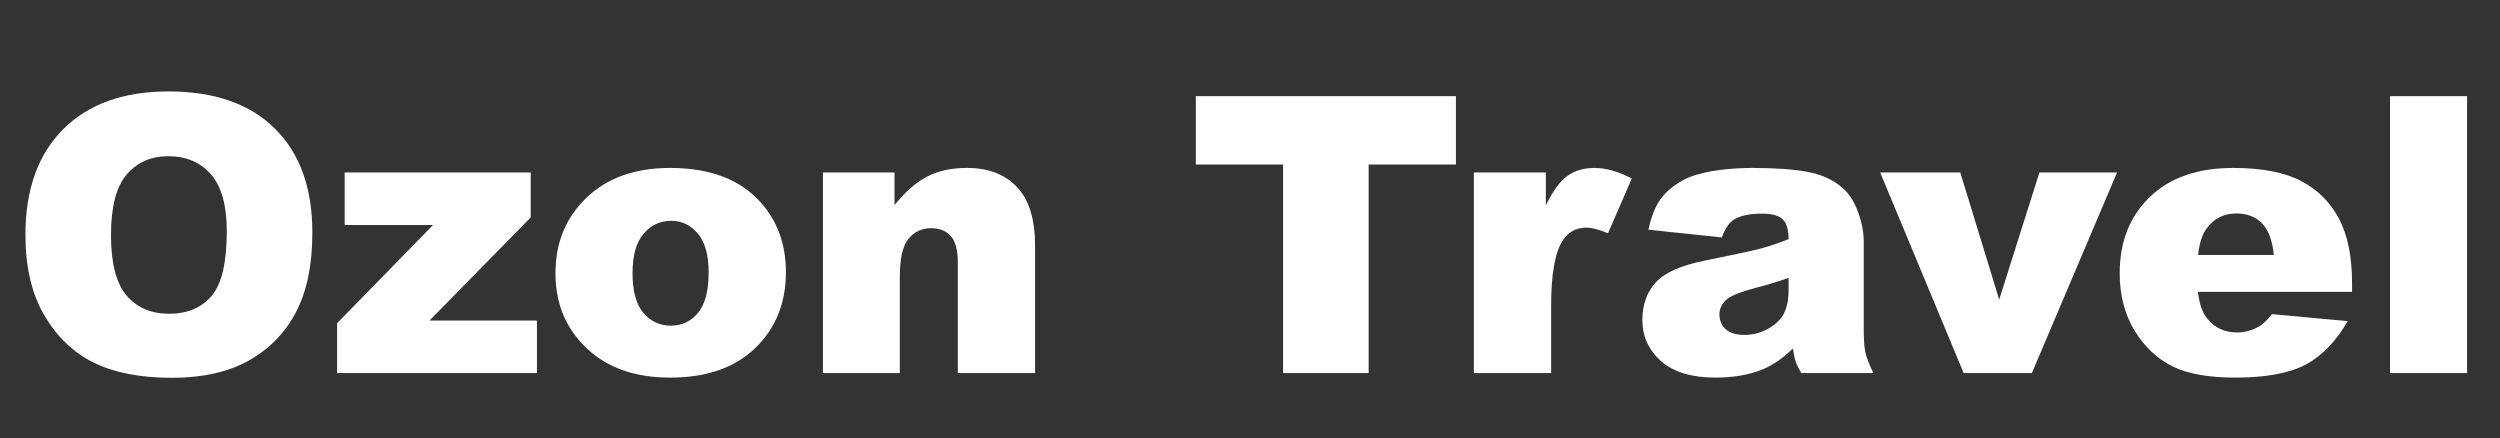 <svg width="234" height="41" viewBox="0 0 234 41" fill="none" xmlns="http://www.w3.org/2000/svg">
<rect x="0" y="0" width="234" height="41" fill="#333333" stroke="none"/>
<path d="M2.379 21.977C2.379 17.746 3.558 14.451 5.916 12.094C8.273 9.737 11.556 8.558 15.764 8.558C20.078 8.558 23.402 9.719 25.735 12.041C28.069 14.351 29.236 17.593 29.236 21.765C29.236 24.795 28.724 27.282 27.698 29.227C26.684 31.16 25.211 32.668 23.278 33.753C21.357 34.825 18.958 35.362 16.082 35.362C13.159 35.362 10.736 34.896 8.815 33.965C6.906 33.034 5.356 31.56 4.165 29.545C2.975 27.529 2.379 25.007 2.379 21.977ZM10.389 22.013C10.389 24.63 10.872 26.51 11.838 27.653C12.817 28.796 14.143 29.368 15.817 29.368C17.538 29.368 18.869 28.808 19.812 27.688C20.756 26.569 21.227 24.559 21.227 21.659C21.227 19.219 20.732 17.439 19.742 16.32C18.763 15.188 17.431 14.622 15.746 14.622C14.131 14.622 12.835 15.194 11.856 16.337C10.878 17.481 10.389 19.372 10.389 22.013Z" fill="white"/>
<path d="M32.26 16.143H49.675V20.351L40.198 30.005H50.258V34.92H31.552V30.252L40.534 21.058H32.26V16.143Z" fill="white"/>
<path d="M51.991 25.584C51.991 22.72 52.958 20.363 54.891 18.512C56.824 16.65 59.435 15.719 62.723 15.719C66.483 15.719 69.324 16.809 71.245 18.989C72.79 20.746 73.562 22.909 73.562 25.478C73.562 28.366 72.601 30.735 70.68 32.586C68.77 34.425 66.124 35.344 62.741 35.344C59.724 35.344 57.284 34.578 55.421 33.045C53.135 31.148 51.991 28.661 51.991 25.584ZM59.205 25.567C59.205 27.24 59.541 28.478 60.213 29.279C60.896 30.081 61.751 30.482 62.776 30.482C63.814 30.482 64.662 30.087 65.322 29.297C65.994 28.508 66.33 27.24 66.33 25.496C66.33 23.869 65.994 22.661 65.322 21.871C64.65 21.07 63.82 20.669 62.829 20.669C61.78 20.669 60.914 21.076 60.23 21.889C59.547 22.691 59.205 23.916 59.205 25.567Z" fill="white"/>
<path d="M77.027 16.143H83.728V19.202C84.73 17.952 85.743 17.062 86.769 16.532C87.794 15.99 89.044 15.719 90.517 15.719C92.509 15.719 94.065 16.314 95.185 17.504C96.317 18.683 96.882 20.51 96.882 22.985V34.92H89.651V24.594C89.651 23.416 89.433 22.584 88.997 22.101C88.561 21.606 87.948 21.359 87.158 21.359C86.286 21.359 85.579 21.689 85.036 22.349C84.494 23.009 84.223 24.193 84.223 25.902V34.92H77.027V16.143Z" fill="white"/>
<path d="M111.929 9H136.275V15.4H128.106V34.92H120.097V15.4H111.929V9Z" fill="white"/>
<path d="M137.954 16.143H144.691V19.219C145.339 17.887 146.005 16.974 146.689 16.479C147.384 15.972 148.239 15.719 149.252 15.719C150.313 15.719 151.474 16.049 152.735 16.709L150.508 21.836C149.659 21.482 148.987 21.306 148.492 21.306C147.549 21.306 146.818 21.695 146.3 22.473C145.557 23.569 145.186 25.62 145.186 28.625V34.92H137.954V16.143Z" fill="white"/>
<path d="M161.169 22.225L154.291 21.5C154.551 20.298 154.922 19.355 155.405 18.671C155.9 17.976 156.607 17.375 157.527 16.868C158.187 16.502 159.095 16.22 160.25 16.019C161.405 15.819 162.654 15.719 163.998 15.719C166.155 15.719 167.888 15.842 169.196 16.09C170.504 16.326 171.595 16.826 172.467 17.593C173.08 18.123 173.563 18.877 173.917 19.856C174.27 20.822 174.447 21.748 174.447 22.632V30.924C174.447 31.808 174.5 32.503 174.606 33.01C174.724 33.505 174.972 34.142 175.349 34.92H168.595C168.324 34.436 168.147 34.071 168.065 33.824C167.982 33.564 167.899 33.163 167.817 32.621C166.874 33.529 165.937 34.177 165.006 34.566C163.733 35.085 162.253 35.344 160.568 35.344C158.328 35.344 156.625 34.825 155.458 33.788C154.303 32.751 153.726 31.472 153.726 29.951C153.726 28.525 154.144 27.352 154.981 26.433C155.818 25.514 157.362 24.83 159.613 24.382C162.312 23.84 164.063 23.463 164.864 23.25C165.666 23.026 166.515 22.738 167.41 22.384C167.41 21.5 167.228 20.881 166.862 20.528C166.497 20.174 165.854 19.997 164.935 19.997C163.756 19.997 162.872 20.186 162.283 20.563C161.823 20.858 161.452 21.412 161.169 22.225ZM167.41 26.009C166.42 26.362 165.389 26.675 164.316 26.946C162.855 27.335 161.929 27.718 161.54 28.095C161.14 28.484 160.939 28.926 160.939 29.421C160.939 29.987 161.134 30.452 161.523 30.818C161.923 31.171 162.507 31.348 163.273 31.348C164.075 31.348 164.817 31.154 165.501 30.765C166.196 30.376 166.685 29.904 166.968 29.35C167.263 28.785 167.41 28.054 167.41 27.158V26.009Z" fill="white"/>
<path d="M175.985 16.143H183.482L187.124 28.042L190.89 16.143H198.157L190.183 34.92H183.8L175.985 16.143Z" fill="white"/>
<path d="M220.152 27.317H205.724C205.854 28.472 206.166 29.333 206.661 29.898C207.357 30.712 208.264 31.118 209.384 31.118C210.091 31.118 210.763 30.942 211.4 30.588C211.789 30.364 212.207 29.969 212.655 29.403L219.745 30.058C218.661 31.943 217.352 33.299 215.82 34.124C214.288 34.937 212.089 35.344 209.225 35.344C206.738 35.344 204.781 34.996 203.355 34.301C201.929 33.594 200.744 32.48 199.801 30.959C198.87 29.427 198.404 27.629 198.404 25.567C198.404 22.632 199.342 20.256 201.216 18.441C203.102 16.626 205.701 15.719 209.013 15.719C211.7 15.719 213.822 16.125 215.378 16.939C216.934 17.752 218.118 18.93 218.932 20.475C219.745 22.019 220.152 24.028 220.152 26.504V27.317ZM212.832 23.869C212.69 22.478 212.313 21.482 211.7 20.881C211.099 20.28 210.304 19.98 209.313 19.98C208.17 19.98 207.257 20.433 206.573 21.341C206.137 21.907 205.86 22.75 205.742 23.869H212.832Z" fill="white"/>
<path d="M223.705 9H230.919V34.92H223.705V9Z" fill="white"/>
</svg>
